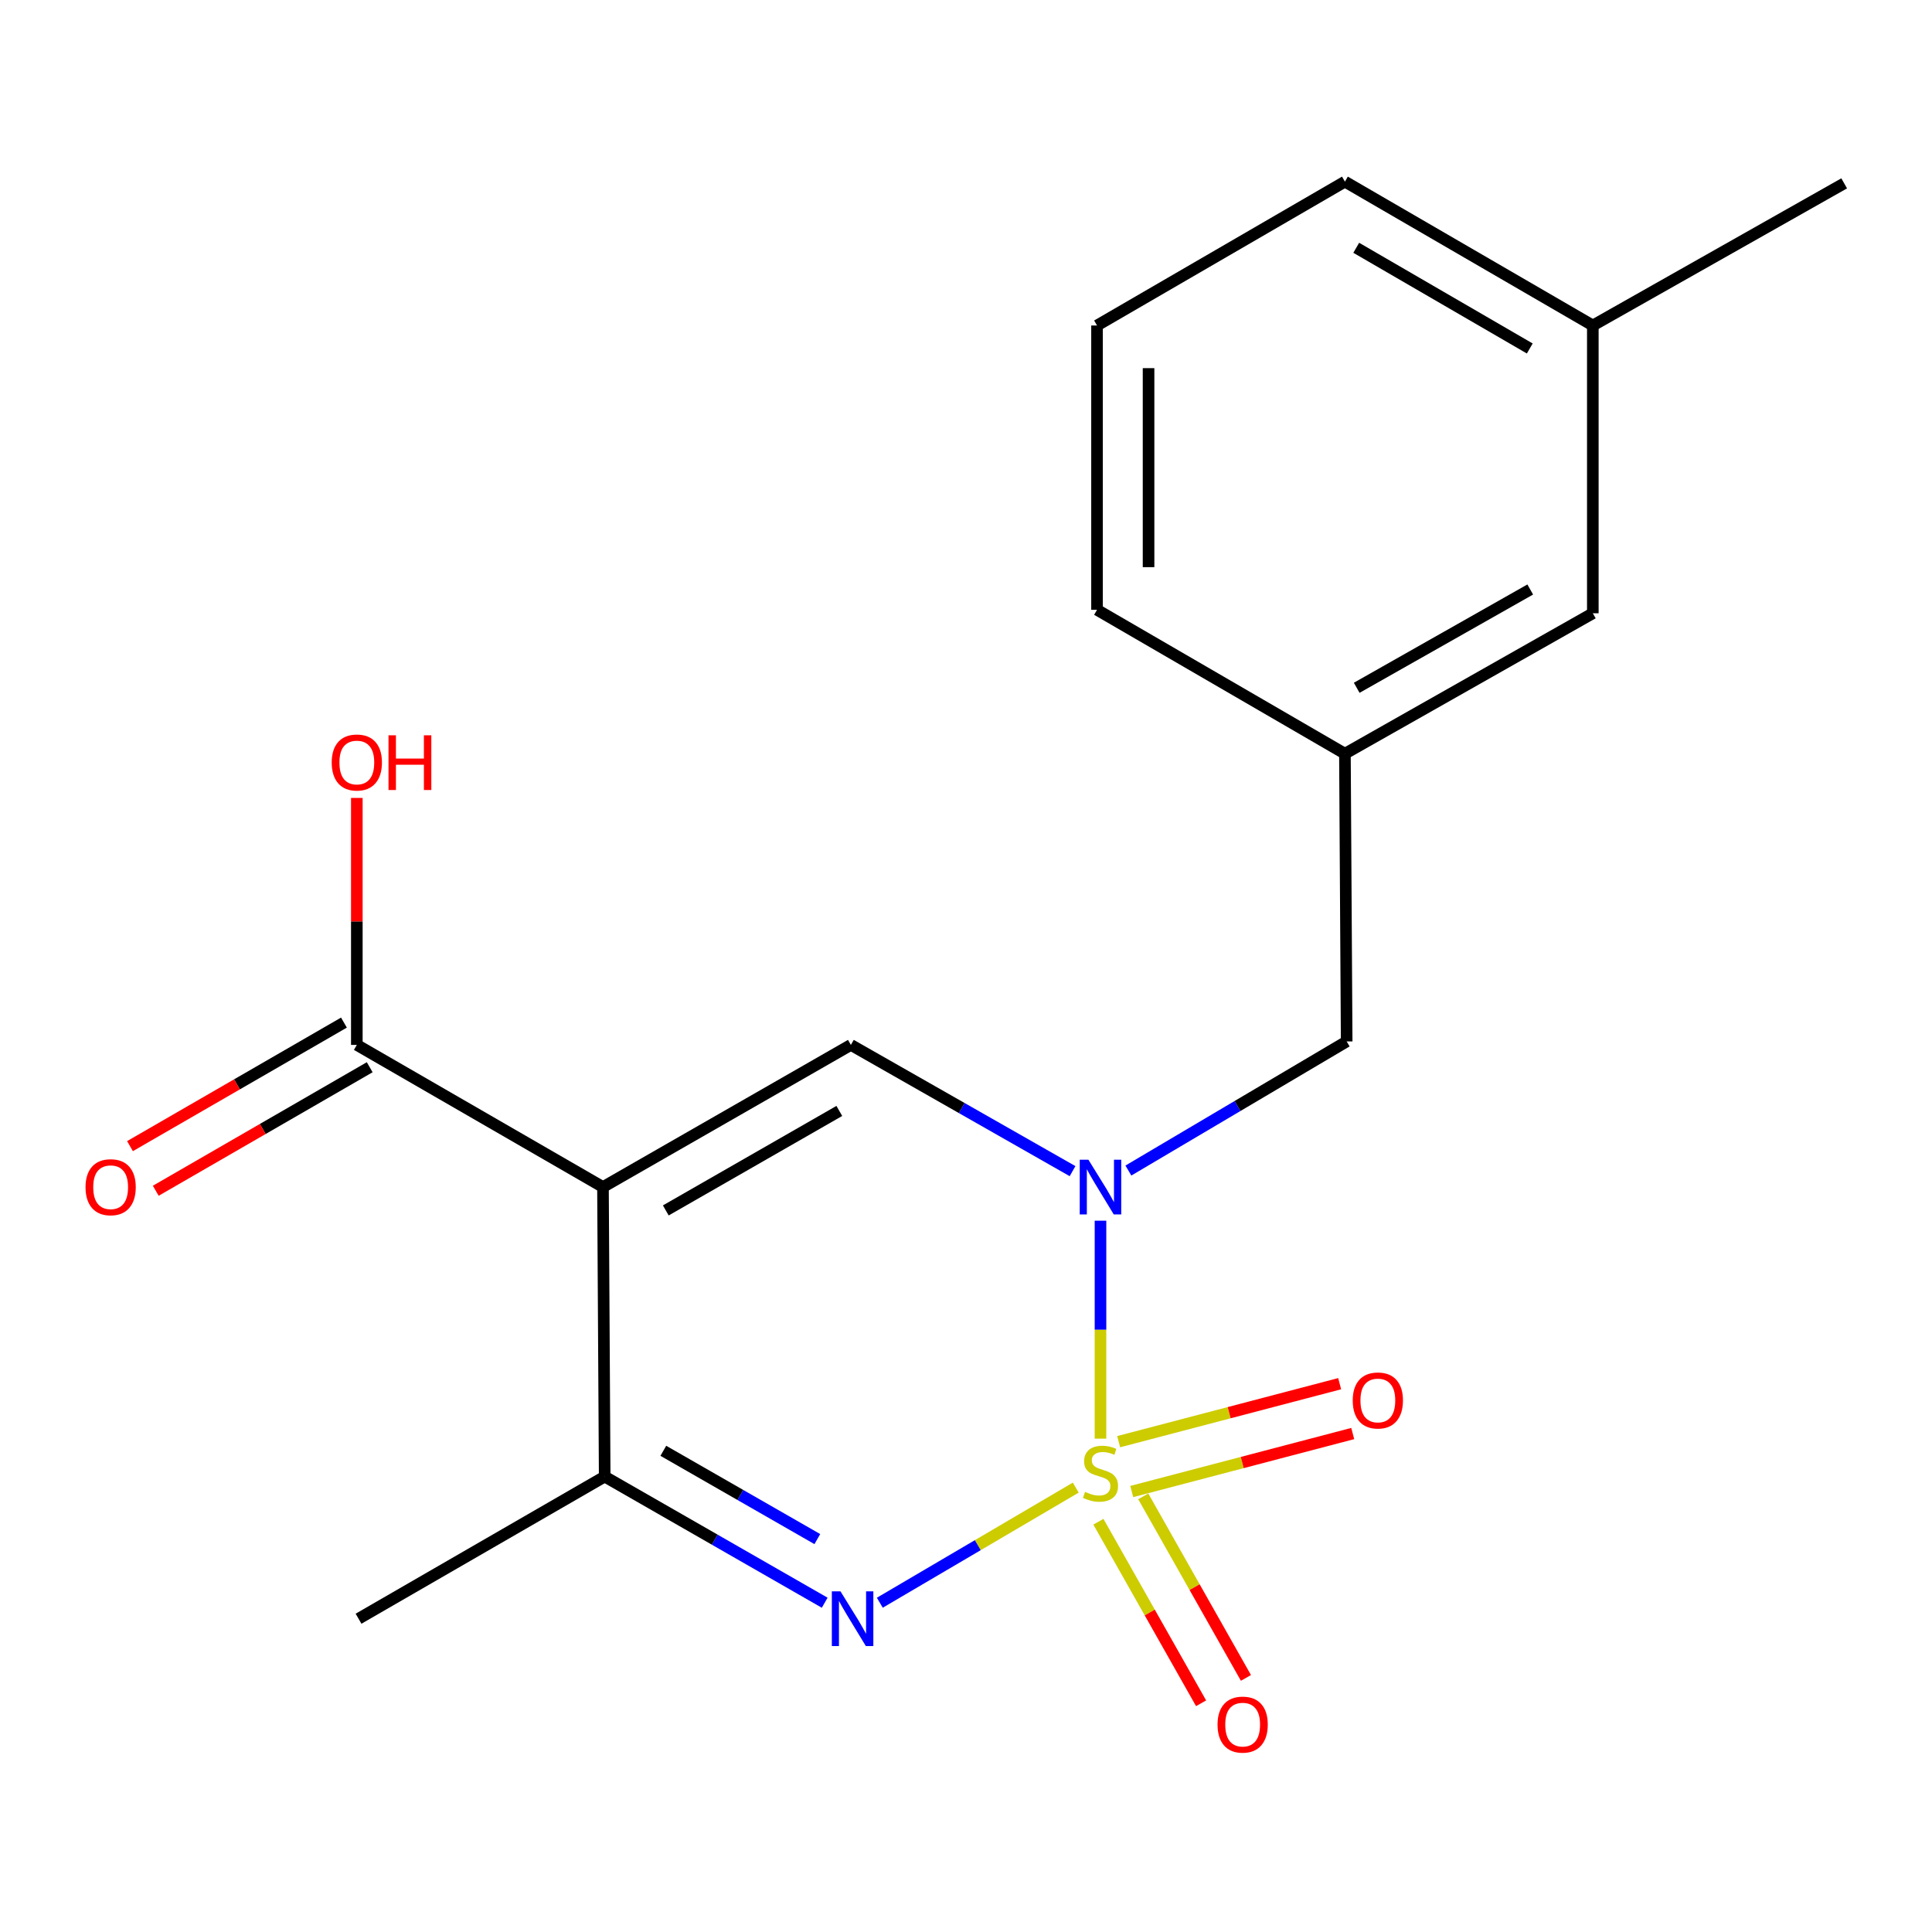 <?xml version='1.0' encoding='iso-8859-1'?>
<svg version='1.1' baseProfile='full'
              xmlns='http://www.w3.org/2000/svg'
                      xmlns:rdkit='http://www.rdkit.org/xml'
                      xmlns:xlink='http://www.w3.org/1999/xlink'
                  xml:space='preserve'
width='1000px' height='1000px' viewBox='0 0 1000 1000'>
<!-- END OF HEADER -->
<rect style='opacity:1.0;fill:#FFFFFF;stroke:none' width='1000' height='1000' x='0' y='0'> </rect>
<path class='bond-0' d='M 569.612,744.644 L 569.612,688.238' style='fill:none;fill-rule:evenodd;stroke:#CCCC00;stroke-width:6px;stroke-linecap:butt;stroke-linejoin:miter;stroke-opacity:1' />
<path class='bond-0' d='M 569.612,688.238 L 569.612,631.832' style='fill:none;fill-rule:evenodd;stroke:#0000FF;stroke-width:6px;stroke-linecap:butt;stroke-linejoin:miter;stroke-opacity:1' />
<path class='bond-1' d='M 556.811,769.986 L 506.101,799.777' style='fill:none;fill-rule:evenodd;stroke:#CCCC00;stroke-width:6px;stroke-linecap:butt;stroke-linejoin:miter;stroke-opacity:1' />
<path class='bond-1' d='M 506.101,799.777 L 455.39,829.569' style='fill:none;fill-rule:evenodd;stroke:#0000FF;stroke-width:6px;stroke-linecap:butt;stroke-linejoin:miter;stroke-opacity:1' />
<path class='bond-2' d='M 585.787,772.009 L 642.981,757.002' style='fill:none;fill-rule:evenodd;stroke:#CCCC00;stroke-width:6px;stroke-linecap:butt;stroke-linejoin:miter;stroke-opacity:1' />
<path class='bond-2' d='M 642.981,757.002 L 700.176,741.995' style='fill:none;fill-rule:evenodd;stroke:#FF0000;stroke-width:6px;stroke-linecap:butt;stroke-linejoin:miter;stroke-opacity:1' />
<path class='bond-2' d='M 579.018,746.21 L 636.212,731.203' style='fill:none;fill-rule:evenodd;stroke:#CCCC00;stroke-width:6px;stroke-linecap:butt;stroke-linejoin:miter;stroke-opacity:1' />
<path class='bond-2' d='M 636.212,731.203 L 693.406,716.196' style='fill:none;fill-rule:evenodd;stroke:#FF0000;stroke-width:6px;stroke-linecap:butt;stroke-linejoin:miter;stroke-opacity:1' />
<path class='bond-3' d='M 568.533,787.648 L 595.107,834.631' style='fill:none;fill-rule:evenodd;stroke:#CCCC00;stroke-width:6px;stroke-linecap:butt;stroke-linejoin:miter;stroke-opacity:1' />
<path class='bond-3' d='M 595.107,834.631 L 621.68,881.613' style='fill:none;fill-rule:evenodd;stroke:#FF0000;stroke-width:6px;stroke-linecap:butt;stroke-linejoin:miter;stroke-opacity:1' />
<path class='bond-3' d='M 591.75,774.517 L 618.323,821.499' style='fill:none;fill-rule:evenodd;stroke:#CCCC00;stroke-width:6px;stroke-linecap:butt;stroke-linejoin:miter;stroke-opacity:1' />
<path class='bond-3' d='M 618.323,821.499 L 644.897,868.482' style='fill:none;fill-rule:evenodd;stroke:#FF0000;stroke-width:6px;stroke-linecap:butt;stroke-linejoin:miter;stroke-opacity:1' />
<path class='bond-4' d='M 555.155,606.184 L 497.783,573.514' style='fill:none;fill-rule:evenodd;stroke:#0000FF;stroke-width:6px;stroke-linecap:butt;stroke-linejoin:miter;stroke-opacity:1' />
<path class='bond-4' d='M 497.783,573.514 L 440.411,540.844' style='fill:none;fill-rule:evenodd;stroke:#000000;stroke-width:6px;stroke-linecap:butt;stroke-linejoin:miter;stroke-opacity:1' />
<path class='bond-5' d='M 584.053,605.875 L 640.543,572.463' style='fill:none;fill-rule:evenodd;stroke:#0000FF;stroke-width:6px;stroke-linecap:butt;stroke-linejoin:miter;stroke-opacity:1' />
<path class='bond-5' d='M 640.543,572.463 L 697.034,539.051' style='fill:none;fill-rule:evenodd;stroke:#000000;stroke-width:6px;stroke-linecap:butt;stroke-linejoin:miter;stroke-opacity:1' />
<path class='bond-6' d='M 312.1,614.416 L 312.989,764.273' style='fill:none;fill-rule:evenodd;stroke:#000000;stroke-width:6px;stroke-linecap:butt;stroke-linejoin:miter;stroke-opacity:1' />
<path class='bond-7' d='M 312.1,614.416 L 184.693,540.844' style='fill:none;fill-rule:evenodd;stroke:#000000;stroke-width:6px;stroke-linecap:butt;stroke-linejoin:miter;stroke-opacity:1' />
<path class='bond-8' d='M 312.1,614.416 L 440.411,540.844' style='fill:none;fill-rule:evenodd;stroke:#000000;stroke-width:6px;stroke-linecap:butt;stroke-linejoin:miter;stroke-opacity:1' />
<path class='bond-8' d='M 344.615,626.519 L 434.432,575.019' style='fill:none;fill-rule:evenodd;stroke:#000000;stroke-width:6px;stroke-linecap:butt;stroke-linejoin:miter;stroke-opacity:1' />
<path class='bond-9' d='M 426.863,829.568 L 369.926,796.92' style='fill:none;fill-rule:evenodd;stroke:#0000FF;stroke-width:6px;stroke-linecap:butt;stroke-linejoin:miter;stroke-opacity:1' />
<path class='bond-9' d='M 369.926,796.92 L 312.989,764.273' style='fill:none;fill-rule:evenodd;stroke:#000000;stroke-width:6px;stroke-linecap:butt;stroke-linejoin:miter;stroke-opacity:1' />
<path class='bond-9' d='M 423.049,796.634 L 383.194,773.782' style='fill:none;fill-rule:evenodd;stroke:#0000FF;stroke-width:6px;stroke-linecap:butt;stroke-linejoin:miter;stroke-opacity:1' />
<path class='bond-9' d='M 383.194,773.782 L 343.338,750.929' style='fill:none;fill-rule:evenodd;stroke:#000000;stroke-width:6px;stroke-linecap:butt;stroke-linejoin:miter;stroke-opacity:1' />
<path class='bond-10' d='M 312.989,764.273 L 185.582,837.846' style='fill:none;fill-rule:evenodd;stroke:#000000;stroke-width:6px;stroke-linecap:butt;stroke-linejoin:miter;stroke-opacity:1' />
<path class='bond-11' d='M 178.024,529.294 L 122.652,561.266' style='fill:none;fill-rule:evenodd;stroke:#000000;stroke-width:6px;stroke-linecap:butt;stroke-linejoin:miter;stroke-opacity:1' />
<path class='bond-11' d='M 122.652,561.266 L 67.281,593.237' style='fill:none;fill-rule:evenodd;stroke:#FF0000;stroke-width:6px;stroke-linecap:butt;stroke-linejoin:miter;stroke-opacity:1' />
<path class='bond-11' d='M 191.361,552.393 L 135.99,584.365' style='fill:none;fill-rule:evenodd;stroke:#000000;stroke-width:6px;stroke-linecap:butt;stroke-linejoin:miter;stroke-opacity:1' />
<path class='bond-11' d='M 135.99,584.365 L 80.618,616.336' style='fill:none;fill-rule:evenodd;stroke:#FF0000;stroke-width:6px;stroke-linecap:butt;stroke-linejoin:miter;stroke-opacity:1' />
<path class='bond-12' d='M 184.693,540.844 L 184.693,476.924' style='fill:none;fill-rule:evenodd;stroke:#000000;stroke-width:6px;stroke-linecap:butt;stroke-linejoin:miter;stroke-opacity:1' />
<path class='bond-12' d='M 184.693,476.924 L 184.693,413.004' style='fill:none;fill-rule:evenodd;stroke:#FF0000;stroke-width:6px;stroke-linecap:butt;stroke-linejoin:miter;stroke-opacity:1' />
<path class='bond-13' d='M 697.034,539.051 L 696.13,390.113' style='fill:none;fill-rule:evenodd;stroke:#000000;stroke-width:6px;stroke-linecap:butt;stroke-linejoin:miter;stroke-opacity:1' />
<path class='bond-14' d='M 696.13,390.113 L 824.441,317.429' style='fill:none;fill-rule:evenodd;stroke:#000000;stroke-width:6px;stroke-linecap:butt;stroke-linejoin:miter;stroke-opacity:1' />
<path class='bond-14' d='M 702.23,356.002 L 792.048,305.124' style='fill:none;fill-rule:evenodd;stroke:#000000;stroke-width:6px;stroke-linecap:butt;stroke-linejoin:miter;stroke-opacity:1' />
<path class='bond-15' d='M 696.13,390.113 L 567.819,315.636' style='fill:none;fill-rule:evenodd;stroke:#000000;stroke-width:6px;stroke-linecap:butt;stroke-linejoin:miter;stroke-opacity:1' />
<path class='bond-16' d='M 824.441,317.429 L 824.441,168.476' style='fill:none;fill-rule:evenodd;stroke:#000000;stroke-width:6px;stroke-linecap:butt;stroke-linejoin:miter;stroke-opacity:1' />
<path class='bond-17' d='M 824.441,168.476 L 954.545,94.903' style='fill:none;fill-rule:evenodd;stroke:#000000;stroke-width:6px;stroke-linecap:butt;stroke-linejoin:miter;stroke-opacity:1' />
<path class='bond-18' d='M 824.441,168.476 L 696.13,94.014' style='fill:none;fill-rule:evenodd;stroke:#000000;stroke-width:6px;stroke-linecap:butt;stroke-linejoin:miter;stroke-opacity:1' />
<path class='bond-18' d='M 791.807,180.376 L 701.989,128.253' style='fill:none;fill-rule:evenodd;stroke:#000000;stroke-width:6px;stroke-linecap:butt;stroke-linejoin:miter;stroke-opacity:1' />
<path class='bond-19' d='M 567.819,168.476 L 567.819,315.636' style='fill:none;fill-rule:evenodd;stroke:#000000;stroke-width:6px;stroke-linecap:butt;stroke-linejoin:miter;stroke-opacity:1' />
<path class='bond-19' d='M 594.492,190.55 L 594.492,293.562' style='fill:none;fill-rule:evenodd;stroke:#000000;stroke-width:6px;stroke-linecap:butt;stroke-linejoin:miter;stroke-opacity:1' />
<path class='bond-20' d='M 567.819,168.476 L 696.13,94.014' style='fill:none;fill-rule:evenodd;stroke:#000000;stroke-width:6px;stroke-linecap:butt;stroke-linejoin:miter;stroke-opacity:1' />
<path  class='atom-0' d='M 561.612 772.186
Q 561.932 772.306, 563.252 772.866
Q 564.572 773.426, 566.012 773.786
Q 567.492 774.106, 568.932 774.106
Q 571.612 774.106, 573.172 772.826
Q 574.732 771.506, 574.732 769.226
Q 574.732 767.666, 573.932 766.706
Q 573.172 765.746, 571.972 765.226
Q 570.772 764.706, 568.772 764.106
Q 566.252 763.346, 564.732 762.626
Q 563.252 761.906, 562.172 760.386
Q 561.132 758.866, 561.132 756.306
Q 561.132 752.746, 563.532 750.546
Q 565.972 748.346, 570.772 748.346
Q 574.052 748.346, 577.772 749.906
L 576.852 752.986
Q 573.452 751.586, 570.892 751.586
Q 568.132 751.586, 566.612 752.746
Q 565.092 753.866, 565.132 755.826
Q 565.132 757.346, 565.892 758.266
Q 566.692 759.186, 567.812 759.706
Q 568.972 760.226, 570.892 760.826
Q 573.452 761.626, 574.972 762.426
Q 576.492 763.226, 577.572 764.866
Q 578.692 766.466, 578.692 769.226
Q 578.692 773.146, 576.052 775.266
Q 573.452 777.346, 569.092 777.346
Q 566.572 777.346, 564.652 776.786
Q 562.772 776.266, 560.532 775.346
L 561.612 772.186
' fill='#CCCC00'/>
<path  class='atom-1' d='M 563.352 600.256
L 572.632 615.256
Q 573.552 616.736, 575.032 619.416
Q 576.512 622.096, 576.592 622.256
L 576.592 600.256
L 580.352 600.256
L 580.352 628.576
L 576.472 628.576
L 566.512 612.176
Q 565.352 610.256, 564.112 608.056
Q 562.912 605.856, 562.552 605.176
L 562.552 628.576
L 558.872 628.576
L 558.872 600.256
L 563.352 600.256
' fill='#0000FF'/>
<path  class='atom-3' d='M 435.041 823.686
L 444.321 838.686
Q 445.241 840.166, 446.721 842.846
Q 448.201 845.526, 448.281 845.686
L 448.281 823.686
L 452.041 823.686
L 452.041 852.006
L 448.161 852.006
L 438.201 835.606
Q 437.041 833.686, 435.801 831.486
Q 434.601 829.286, 434.241 828.606
L 434.241 852.006
L 430.561 852.006
L 430.561 823.686
L 435.041 823.686
' fill='#0000FF'/>
<path  class='atom-7' d='M 700.171 724.878
Q 700.171 718.078, 703.531 714.278
Q 706.891 710.478, 713.171 710.478
Q 719.451 710.478, 722.811 714.278
Q 726.171 718.078, 726.171 724.878
Q 726.171 731.758, 722.771 735.678
Q 719.371 739.558, 713.171 739.558
Q 706.931 739.558, 703.531 735.678
Q 700.171 731.798, 700.171 724.878
M 713.171 736.358
Q 717.491 736.358, 719.811 733.478
Q 722.171 730.558, 722.171 724.878
Q 722.171 719.318, 719.811 716.518
Q 717.491 713.678, 713.171 713.678
Q 708.851 713.678, 706.491 716.478
Q 704.171 719.278, 704.171 724.878
Q 704.171 730.598, 706.491 733.478
Q 708.851 736.358, 713.171 736.358
' fill='#FF0000'/>
<path  class='atom-8' d='M 630.199 892.65
Q 630.199 885.85, 633.559 882.05
Q 636.919 878.25, 643.199 878.25
Q 649.479 878.25, 652.839 882.05
Q 656.199 885.85, 656.199 892.65
Q 656.199 899.53, 652.799 903.45
Q 649.399 907.33, 643.199 907.33
Q 636.959 907.33, 633.559 903.45
Q 630.199 899.57, 630.199 892.65
M 643.199 904.13
Q 647.519 904.13, 649.839 901.25
Q 652.199 898.33, 652.199 892.65
Q 652.199 887.09, 649.839 884.29
Q 647.519 881.45, 643.199 881.45
Q 638.879 881.45, 636.519 884.25
Q 634.199 887.05, 634.199 892.65
Q 634.199 898.37, 636.519 901.25
Q 638.879 904.13, 643.199 904.13
' fill='#FF0000'/>
<path  class='atom-10' d='M 44.271 614.496
Q 44.271 607.696, 47.631 603.896
Q 50.991 600.096, 57.271 600.096
Q 63.551 600.096, 66.911 603.896
Q 70.271 607.696, 70.271 614.496
Q 70.271 621.376, 66.871 625.296
Q 63.471 629.176, 57.271 629.176
Q 51.031 629.176, 47.631 625.296
Q 44.271 621.416, 44.271 614.496
M 57.271 625.976
Q 61.591 625.976, 63.911 623.096
Q 66.271 620.176, 66.271 614.496
Q 66.271 608.936, 63.911 606.136
Q 61.591 603.296, 57.271 603.296
Q 52.951 603.296, 50.591 606.096
Q 48.271 608.896, 48.271 614.496
Q 48.271 620.216, 50.591 623.096
Q 52.951 625.976, 57.271 625.976
' fill='#FF0000'/>
<path  class='atom-12' d='M 171.693 394.668
Q 171.693 387.868, 175.053 384.068
Q 178.413 380.268, 184.693 380.268
Q 190.973 380.268, 194.333 384.068
Q 197.693 387.868, 197.693 394.668
Q 197.693 401.548, 194.293 405.468
Q 190.893 409.348, 184.693 409.348
Q 178.453 409.348, 175.053 405.468
Q 171.693 401.588, 171.693 394.668
M 184.693 406.148
Q 189.013 406.148, 191.333 403.268
Q 193.693 400.348, 193.693 394.668
Q 193.693 389.108, 191.333 386.308
Q 189.013 383.468, 184.693 383.468
Q 180.373 383.468, 178.013 386.268
Q 175.693 389.068, 175.693 394.668
Q 175.693 400.388, 178.013 403.268
Q 180.373 406.148, 184.693 406.148
' fill='#FF0000'/>
<path  class='atom-12' d='M 201.093 380.588
L 204.933 380.588
L 204.933 392.628
L 219.413 392.628
L 219.413 380.588
L 223.253 380.588
L 223.253 408.908
L 219.413 408.908
L 219.413 395.828
L 204.933 395.828
L 204.933 408.908
L 201.093 408.908
L 201.093 380.588
' fill='#FF0000'/>
</svg>

